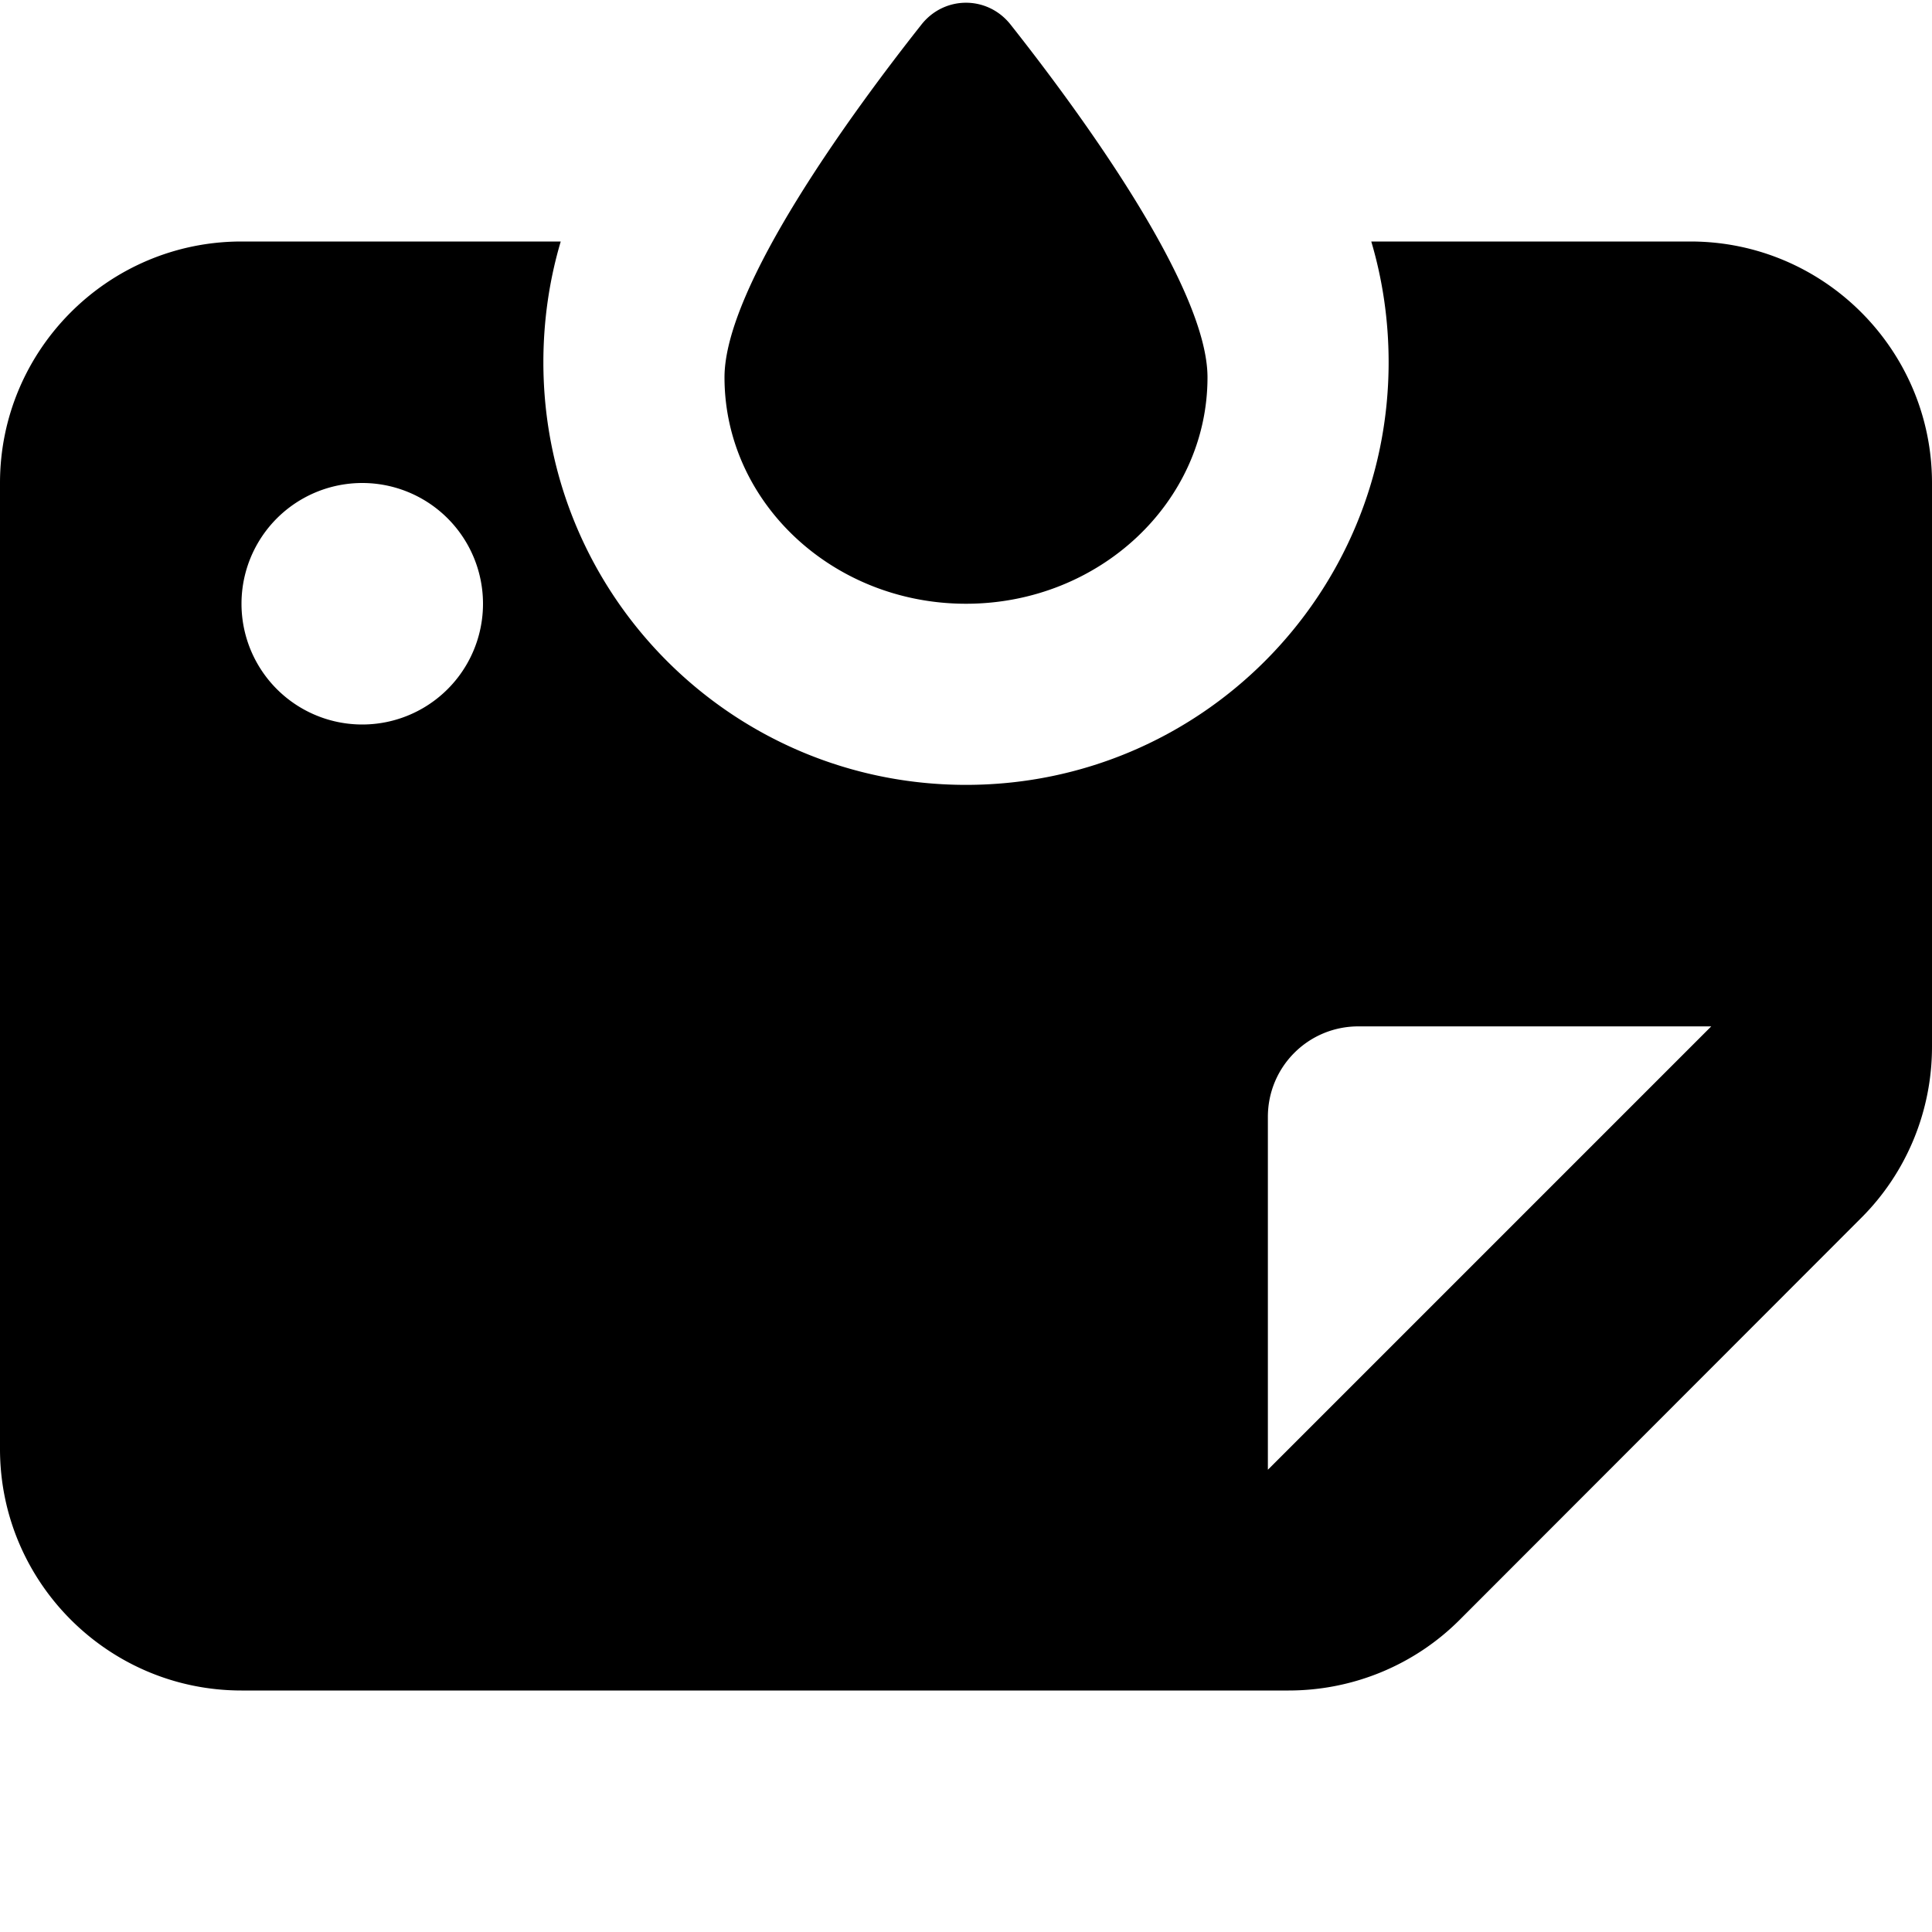 <svg xmlns="http://www.w3.org/2000/svg" viewBox="0 0 512 512"><!--! Font Awesome Free 7.1.0 by @fontawesome - https://fontawesome.com License - https://fontawesome.com/license/free (Icons: CC BY 4.0, Fonts: SIL OFL 1.1, Code: MIT License) Copyright 2025 Fonticons, Inc. --><path fill="currentColor" d="M256 160c35.3 0 64-26.9 64-60 0-24-33.7-70.1-52.2-93.5-6.1-7.7-17.5-7.7-23.6 0-18.5 23.4-52.2 69.5-52.2 93.5 0 33.1 28.7 60 64 60zM368 96c0 61.9-50.1 112-112 112S144 157.9 144 96c0-11.1 1.6-21.9 4.6-32L64 64C28.7 64 0 92.7 0 128L0 384c0 35.3 28.7 64 64 64l277.5 0c17 0 33.3-6.7 45.3-18.7L493.3 322.7c12-12 18.7-28.3 18.7-45.3L512 128c0-35.3-28.7-64-64-64l-84.6 0c3 10.1 4.6 20.9 4.6 32zm85.5 176L336 389.5 336 296c0-13.3 10.7-24 24-24l93.5 0zM96 128a32 32 0 1 1 0 64 32 32 0 1 1 0-64z"/></svg>